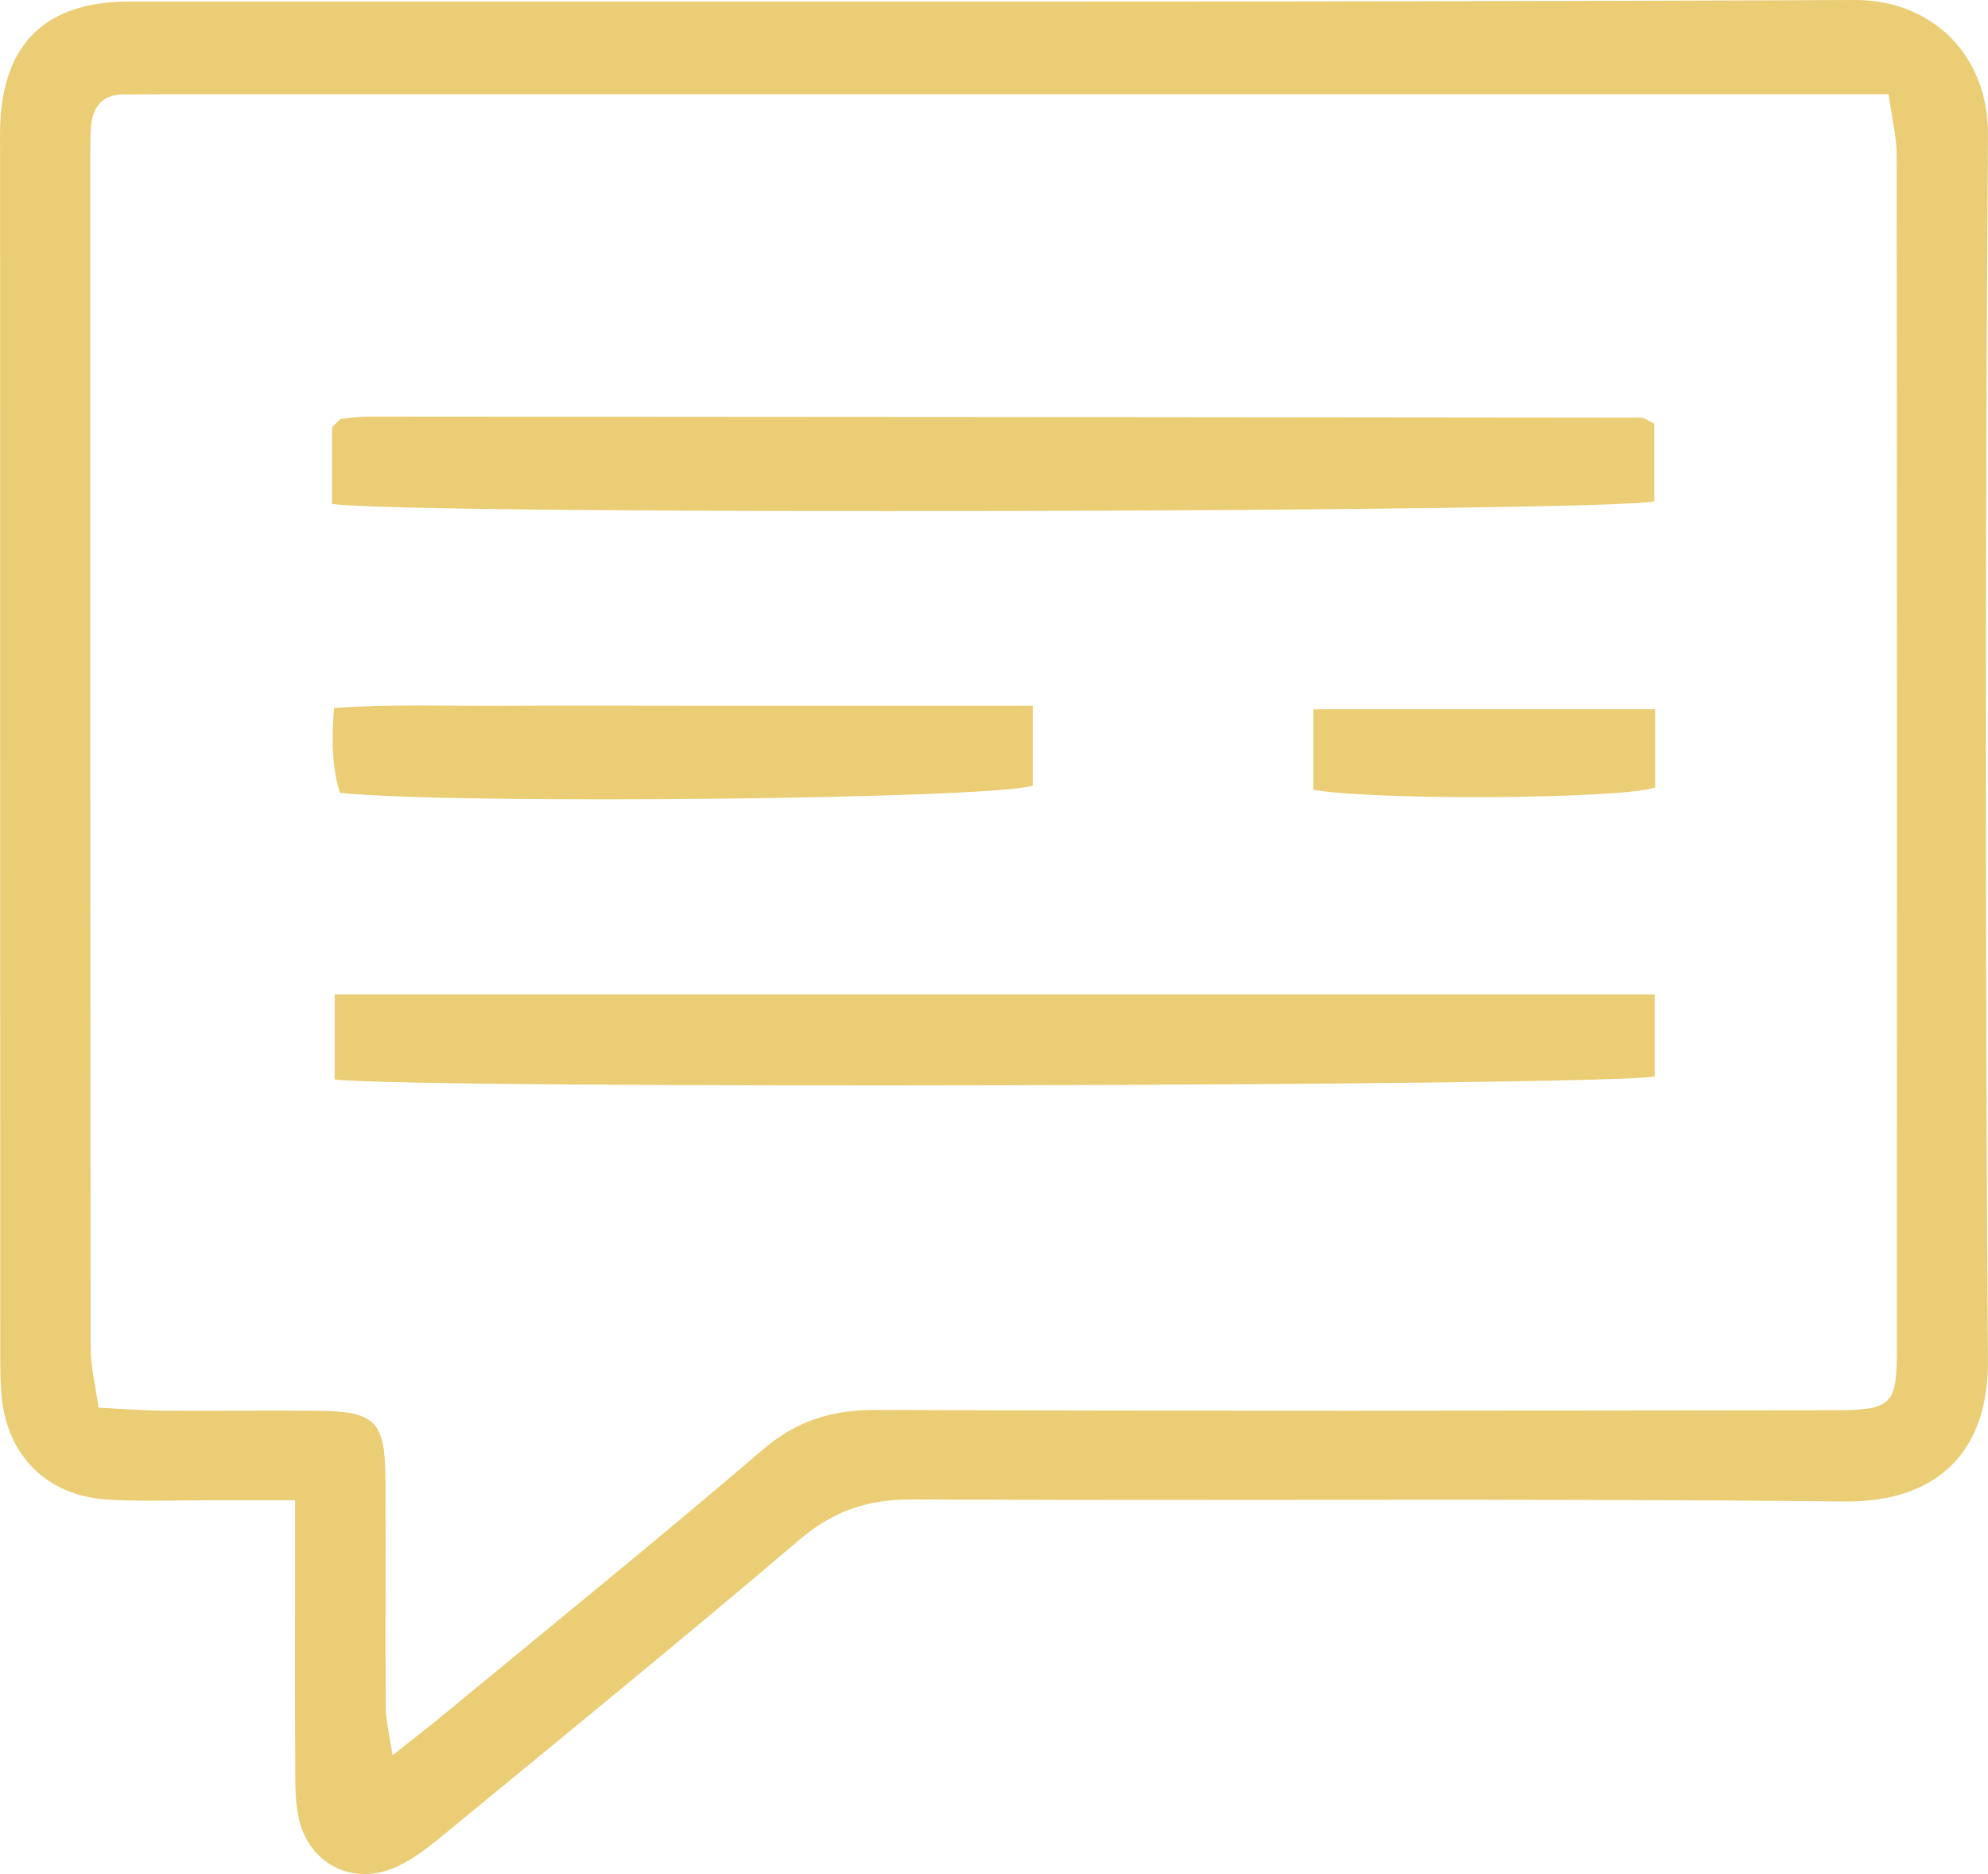 <?xml version="1.0" encoding="UTF-8"?>
<svg xmlns="http://www.w3.org/2000/svg" width="70" height="66" viewBox="0 0 70 66" fill="none">
  <path d="M10.391 52.835C9.183 52.835 8.304 52.835 7.425 52.835C6.21 52.833 4.992 52.885 3.783 52.81C1.664 52.682 0.255 51.276 0.056 49.168C0.009 48.662 0.009 48.151 0.009 47.643C0.004 33.639 0.006 19.635 0.004 5.631C0.004 5.248 -0.005 4.866 0.004 4.486C0.079 1.555 1.59 0.056 4.538 0.056C24.8 0.047 45.064 0.086 65.326 5.15861e-05C67.899 -0.011 70.022 1.818 69.999 4.776C69.896 19.16 69.9 33.547 69.997 47.933C70.018 50.993 68.346 52.914 64.932 52.878C54.003 52.761 43.071 52.86 32.142 52.806C30.572 52.797 29.352 53.202 28.154 54.221C24.027 57.735 19.823 61.159 15.635 64.603C15.099 65.044 14.532 65.496 13.904 65.768C12.4 66.423 10.877 65.633 10.52 64.036C10.382 63.424 10.4 62.772 10.396 62.137C10.382 59.782 10.391 57.427 10.391 55.071C10.391 54.446 10.391 53.821 10.391 52.833V52.835ZM3.467 49.573C4.33 49.616 5.024 49.674 5.72 49.679C7.509 49.692 9.3 49.668 11.089 49.681C13.226 49.699 13.559 50.016 13.572 52.099C13.588 54.772 13.565 57.447 13.583 60.12C13.586 60.585 13.71 61.051 13.821 61.816C14.604 61.193 15.149 60.776 15.675 60.34C19.412 57.253 23.18 54.203 26.862 51.049C28.064 50.021 29.302 49.647 30.863 49.654C42.048 49.699 53.235 49.677 64.422 49.665C66.638 49.665 66.792 49.524 66.792 47.47C66.798 33.466 66.798 19.462 66.783 5.46C66.783 4.799 66.611 4.139 66.498 3.318C65.615 3.318 64.923 3.318 64.232 3.318C44.673 3.318 25.114 3.318 5.552 3.318C5.168 3.318 4.784 3.332 4.402 3.325C3.596 3.309 3.255 3.764 3.201 4.499C3.178 4.817 3.18 5.136 3.18 5.453C3.18 19.457 3.176 33.461 3.192 47.463C3.192 48.131 3.363 48.799 3.469 49.566L3.467 49.573Z" fill="#EBCD76"></path>
  <path d="M58.264 35.018V37.906C56.85 38.255 14.463 38.358 11.783 38.014V35.018H58.264Z" fill="#EBCD76"></path>
  <path d="M11.691 17.743V15.045C11.791 14.946 11.834 14.899 11.881 14.859C11.929 14.818 11.978 14.753 12.03 14.748C12.347 14.715 12.665 14.67 12.981 14.672C27.921 14.679 42.86 14.692 57.799 14.71C57.91 14.71 58.021 14.809 58.249 14.919V17.653C56.959 18.037 14.321 18.15 11.691 17.745V17.743Z" fill="#EBCD76"></path>
  <path d="M36.367 24.854V27.664C35.032 28.143 16.033 28.339 11.973 27.923C11.723 27.171 11.653 26.175 11.763 24.933C13.729 24.791 15.748 24.868 17.759 24.856C19.864 24.843 21.972 24.854 24.078 24.854C26.12 24.854 28.162 24.854 30.204 24.854H36.367Z" fill="#EBCD76"></path>
  <path d="M58.279 24.977V27.733C57.102 28.138 48.44 28.201 46.242 27.812V24.977H58.279Z" fill="#EBCD76"></path>
</svg>
